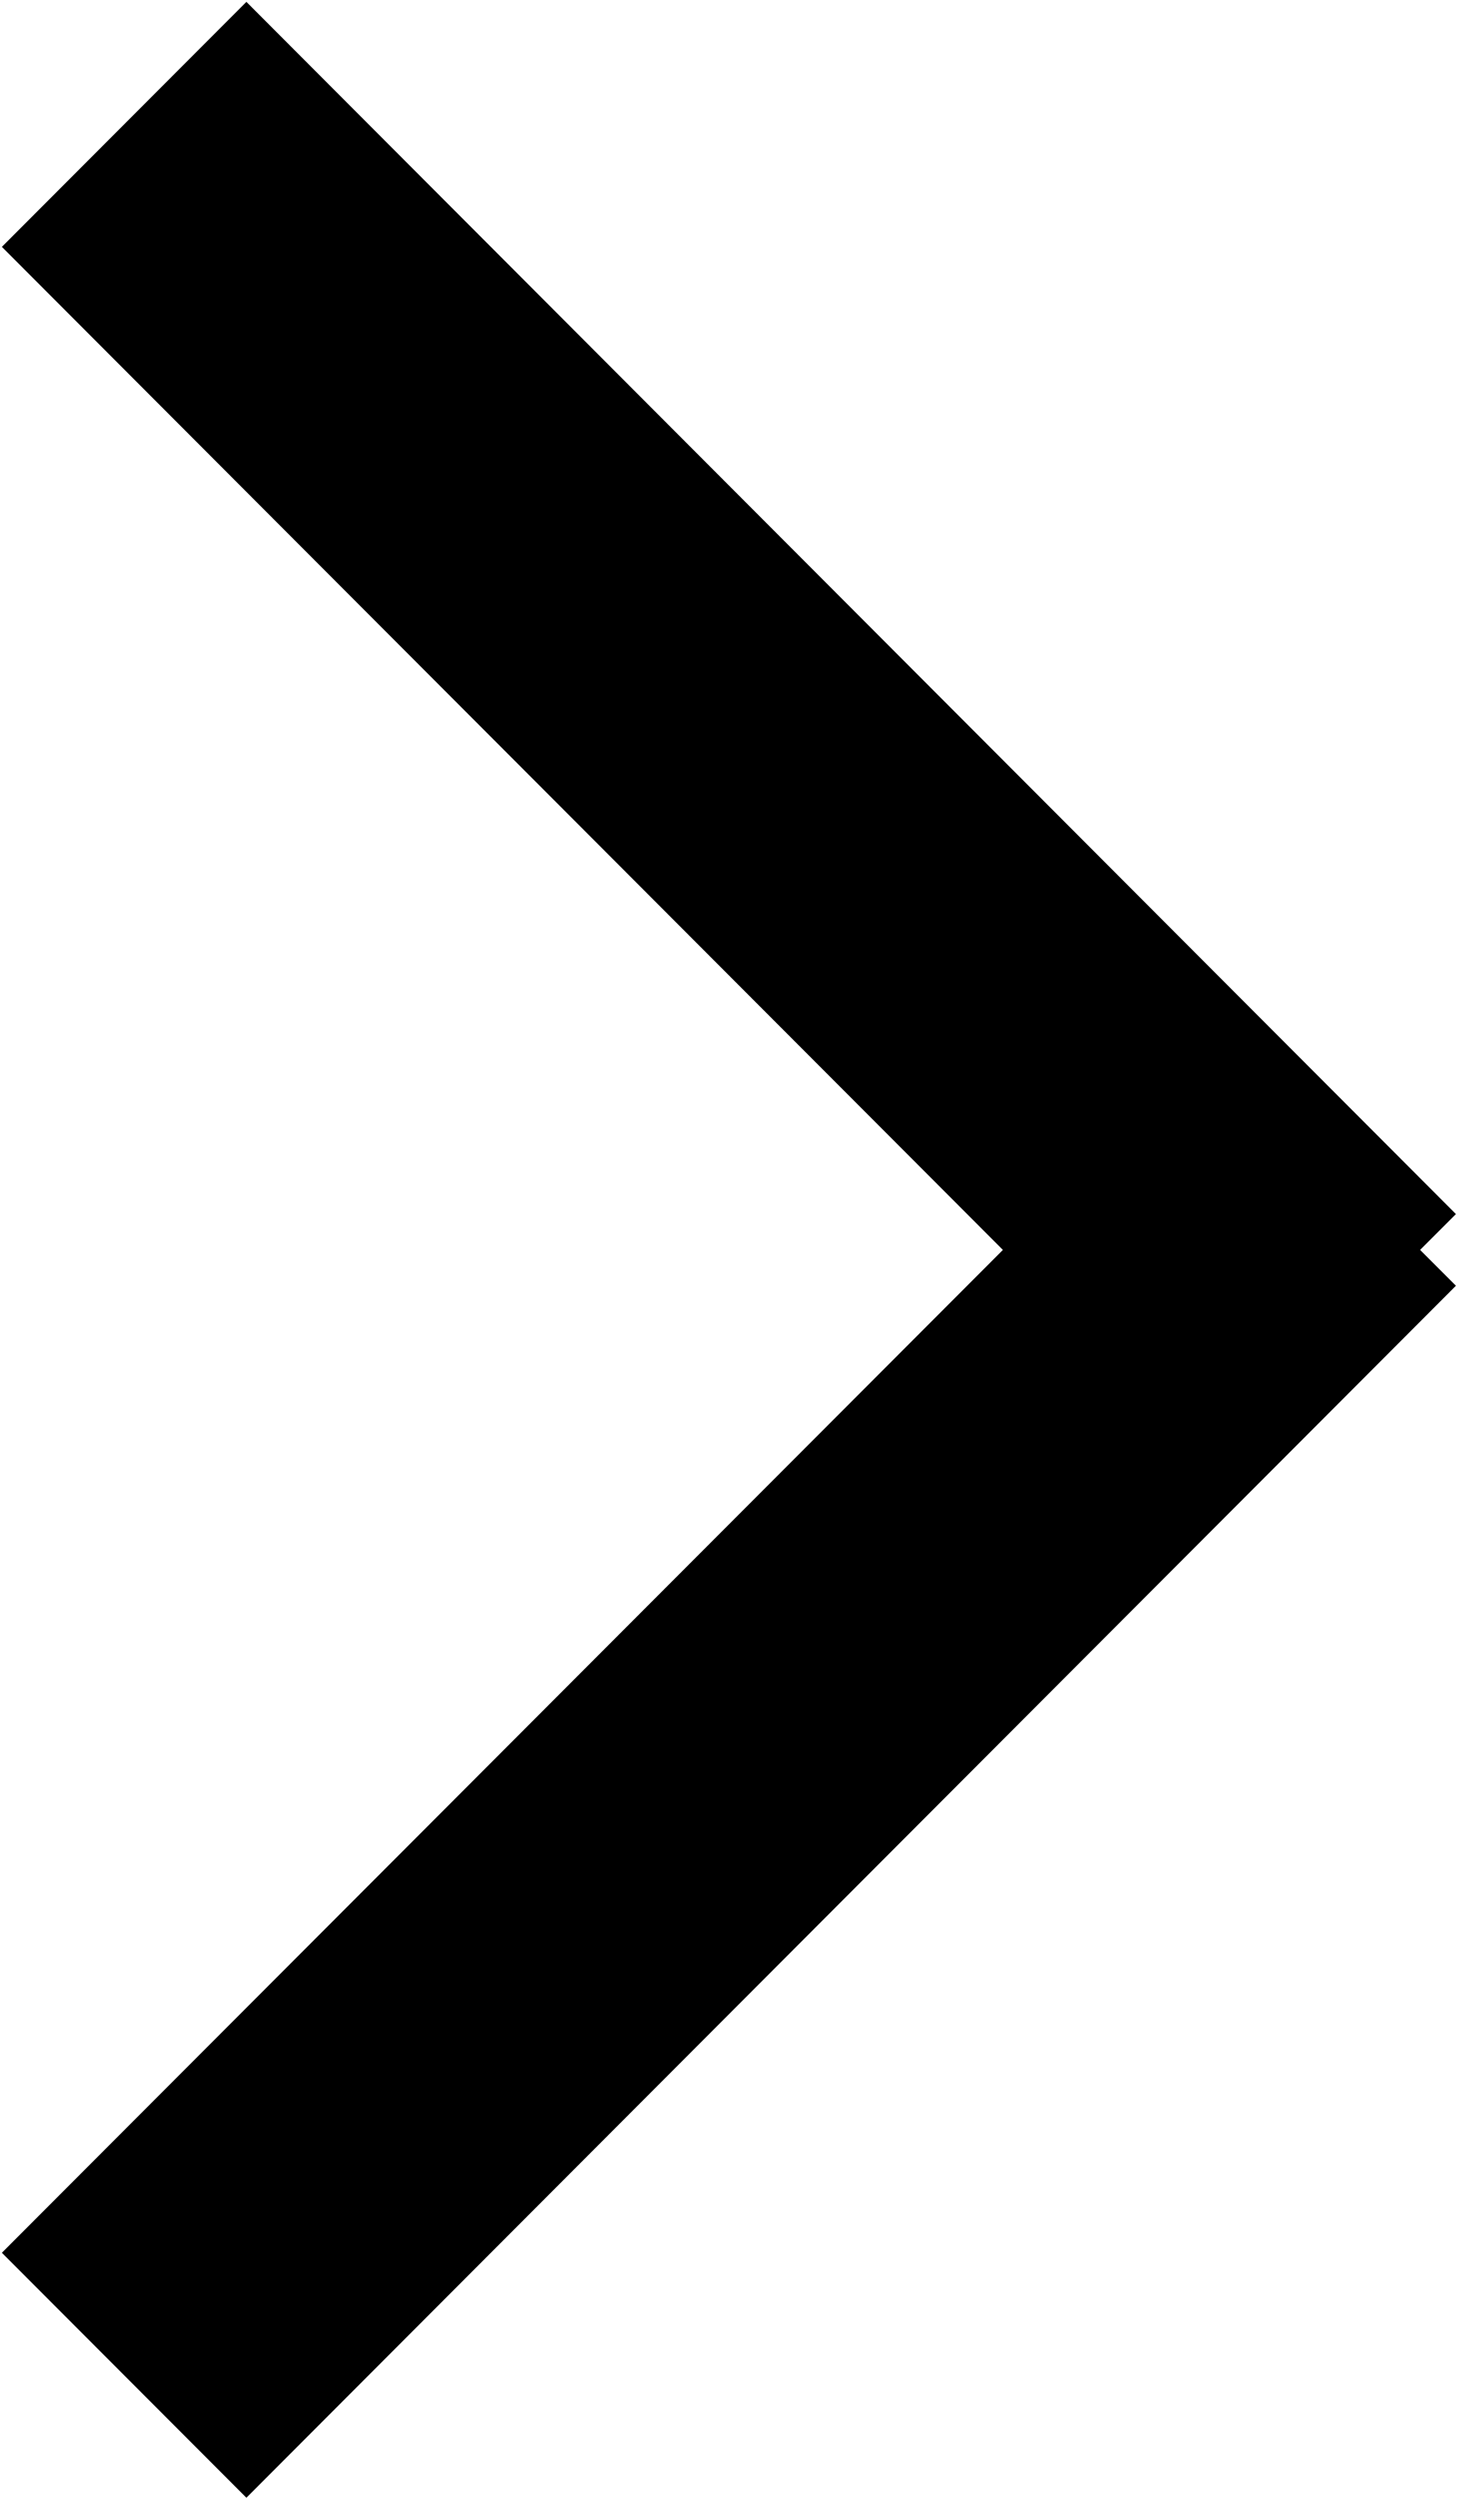 <svg 
 xmlns="http://www.w3.org/2000/svg"
 xmlns:xlink="http://www.w3.org/1999/xlink"
 width="7px" height="12px"
 viewBox="0 0 7 12">
<path
 d="M1.183,0.009 L6.990,5.828 L6.818,6.000 L6.990,6.172 L1.183,11.990 L0.009,10.814 L4.815,6.000 L0.009,1.185 L1.183,0.009 Z"/>
</svg>
